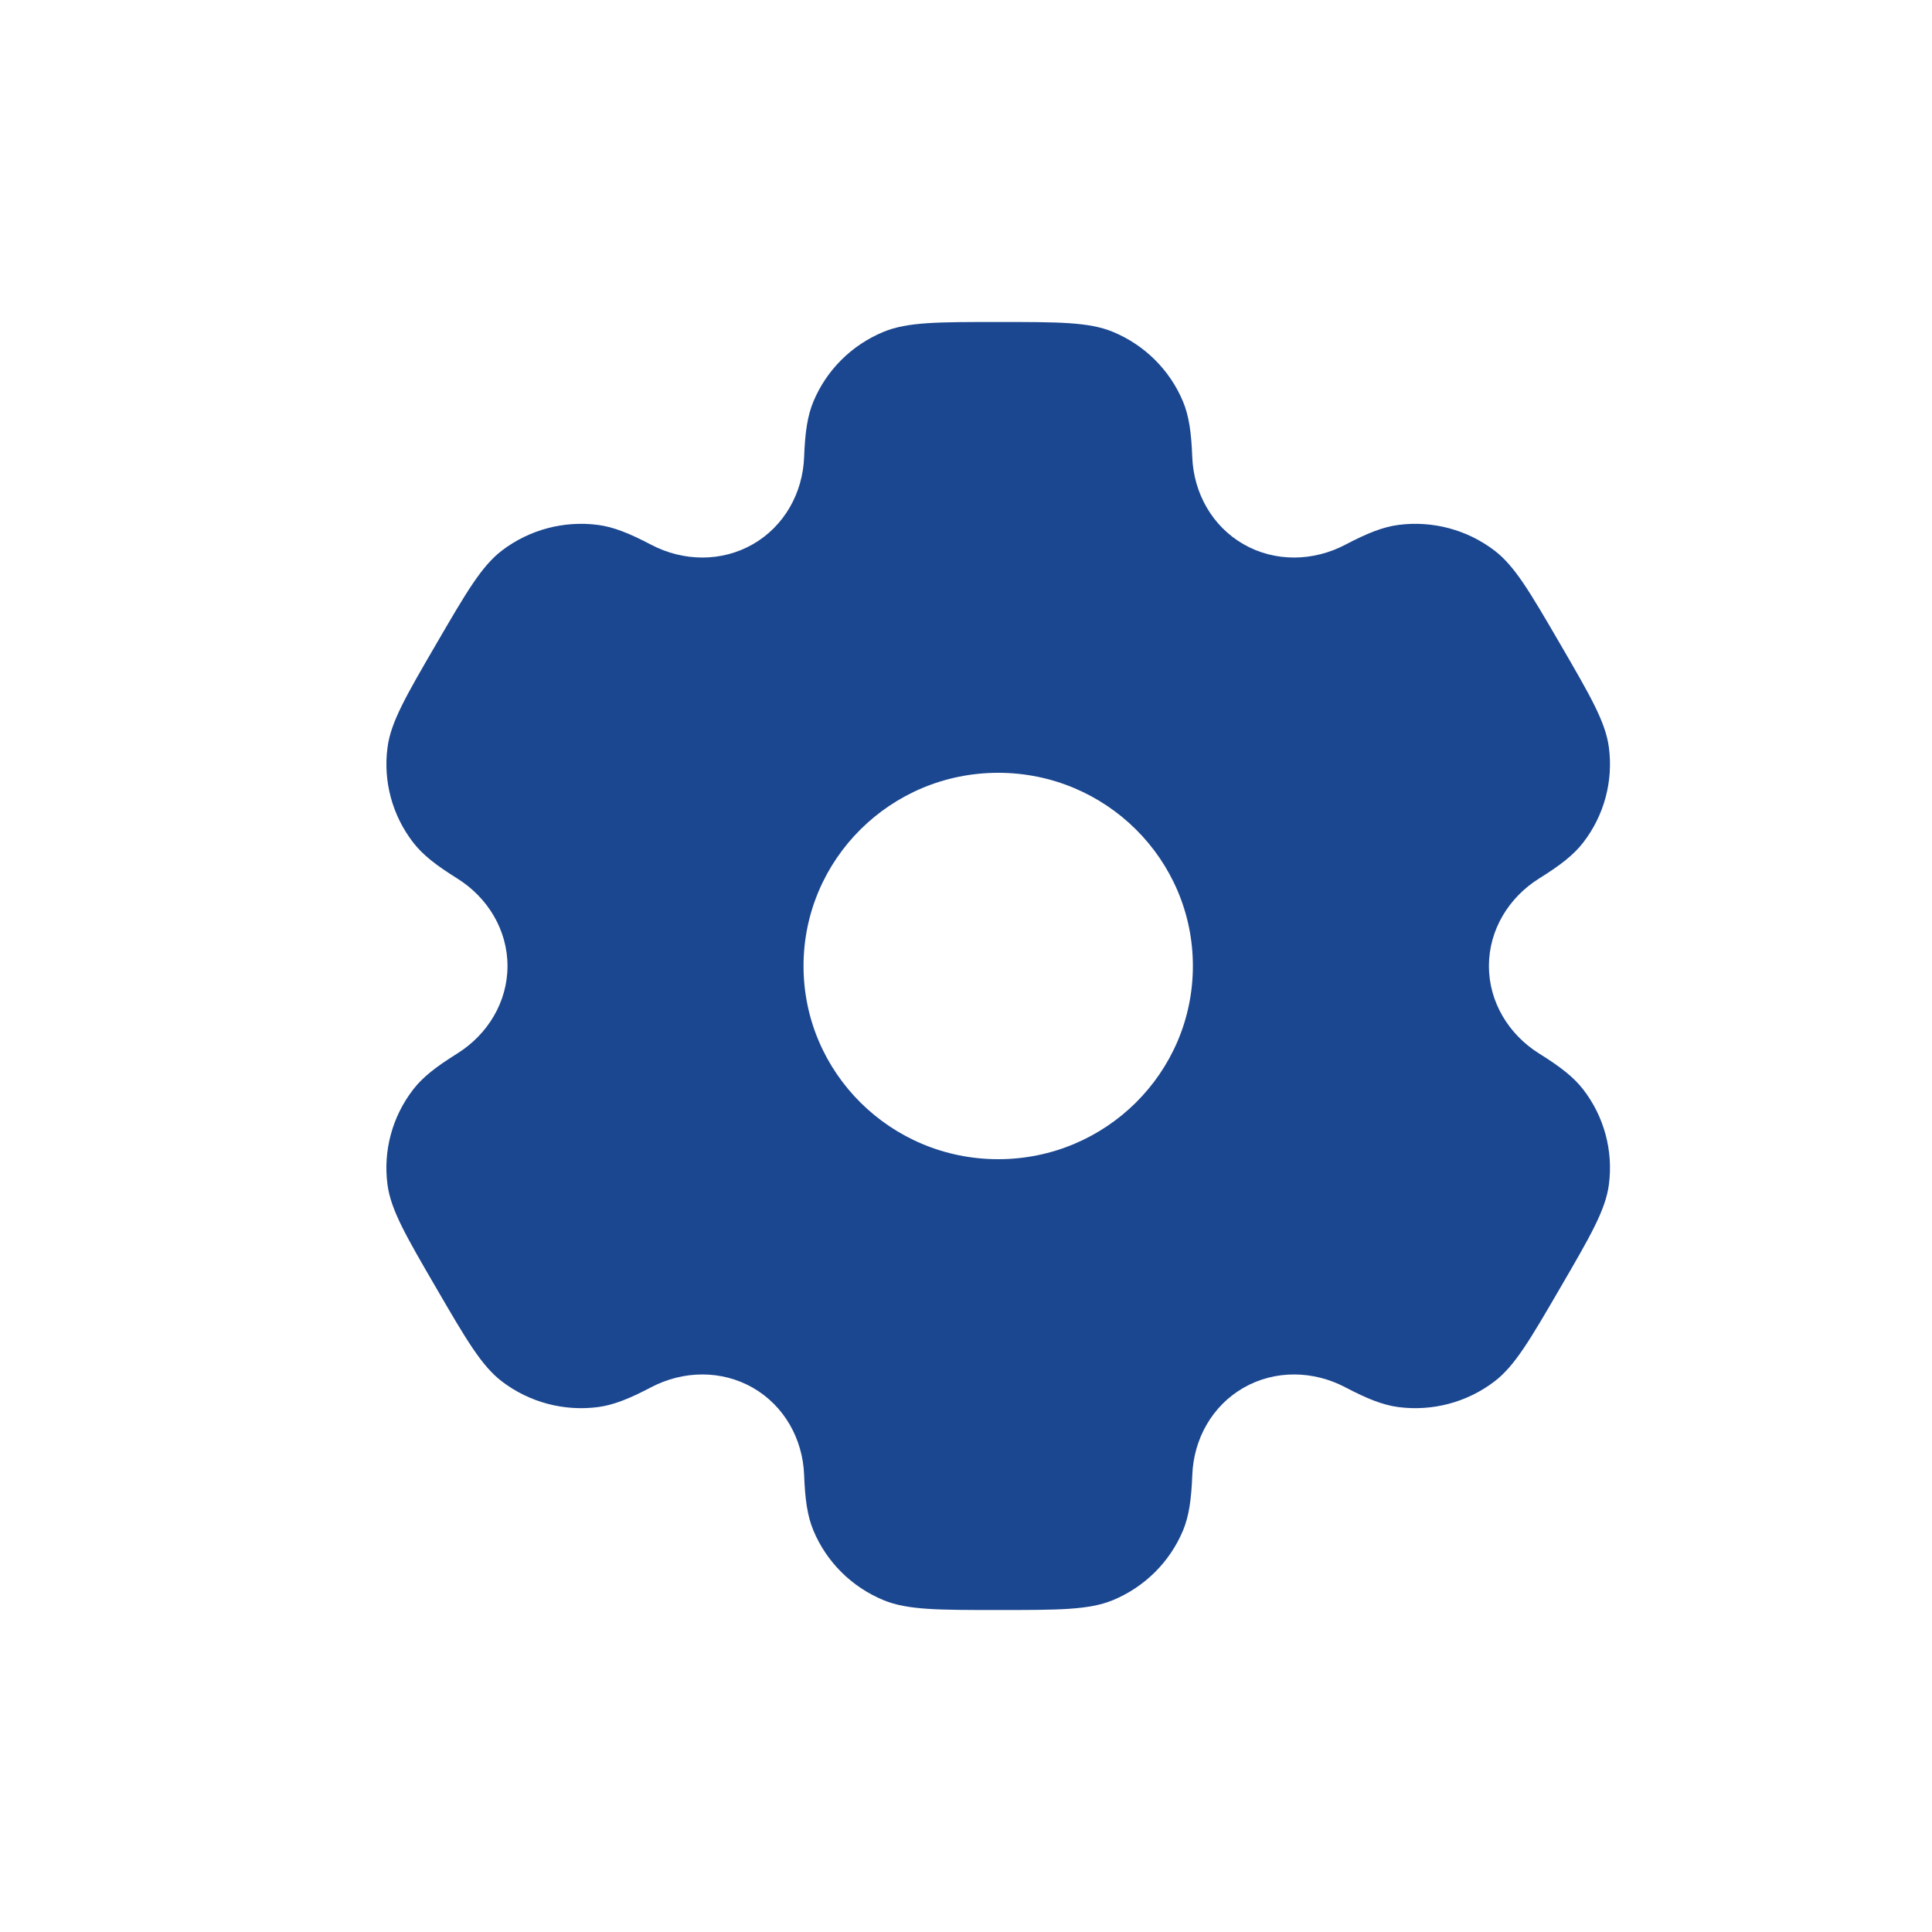 <svg width="53" height="53" viewBox="0 0 53 53" fill="none" xmlns="http://www.w3.org/2000/svg">
<path fill-rule="evenodd" clip-rule="evenodd" d="M30.526 9.102C29.872 8.833 29.042 8.833 27.383 8.833C25.724 8.833 24.895 8.833 24.241 9.102C23.368 9.461 22.675 10.149 22.314 11.015C22.149 11.41 22.084 11.869 22.059 12.54C22.022 13.525 21.513 14.437 20.653 14.93C19.792 15.423 18.742 15.405 17.864 14.944C17.266 14.63 16.833 14.456 16.405 14.4C15.469 14.278 14.522 14.53 13.773 15.1C13.211 15.528 12.797 16.241 11.967 17.667C11.138 19.092 10.723 19.805 10.631 20.502C10.507 21.431 10.761 22.371 11.336 23.114C11.598 23.453 11.967 23.739 12.539 24.096C13.381 24.62 13.922 25.514 13.922 26.5C13.922 27.486 13.38 28.38 12.539 28.904C11.967 29.261 11.598 29.546 11.336 29.886C10.761 30.629 10.507 31.569 10.63 32.498C10.723 33.195 11.138 33.908 11.967 35.333C12.796 36.759 13.211 37.472 13.773 37.9C14.522 38.47 15.469 38.722 16.405 38.6C16.832 38.544 17.266 38.37 17.863 38.056C18.742 37.595 19.792 37.577 20.653 38.07C21.513 38.563 22.022 39.475 22.059 40.46C22.084 41.131 22.149 41.59 22.314 41.986C22.675 42.851 23.368 43.539 24.241 43.898C24.895 44.167 25.724 44.167 27.383 44.167C29.042 44.167 29.872 44.167 30.526 43.898C31.398 43.539 32.091 42.851 32.453 41.986C32.618 41.59 32.682 41.131 32.708 40.46C32.745 39.475 33.254 38.563 34.114 38.07C34.974 37.577 36.025 37.595 36.903 38.056C37.501 38.37 37.934 38.544 38.361 38.6C39.298 38.722 40.244 38.47 40.993 37.9C41.555 37.472 41.97 36.759 42.799 35.333C43.629 33.907 44.044 33.195 44.136 32.498C44.259 31.569 44.006 30.629 43.431 29.886C43.168 29.546 42.8 29.261 42.227 28.904C41.386 28.38 40.845 27.486 40.845 26.5C40.845 25.514 41.386 24.62 42.227 24.096C42.8 23.739 43.169 23.454 43.431 23.114C44.006 22.371 44.259 21.431 44.136 20.502C44.044 19.805 43.629 19.093 42.8 17.667C41.97 16.241 41.556 15.528 40.994 15.1C40.245 14.53 39.298 14.278 38.362 14.4C37.934 14.456 37.501 14.63 36.903 14.944C36.025 15.405 34.974 15.423 34.114 14.93C33.254 14.437 32.745 13.525 32.707 12.54C32.682 11.869 32.618 11.41 32.453 11.015C32.091 10.149 31.398 9.461 30.526 9.102ZM27.383 31.8C30.333 31.8 32.724 29.427 32.724 26.5C32.724 23.573 30.333 21.2 27.383 21.2C24.434 21.2 22.043 23.573 22.043 26.5C22.043 29.427 24.434 31.8 27.383 31.8Z" fill="#1B4790"/>
</svg>
